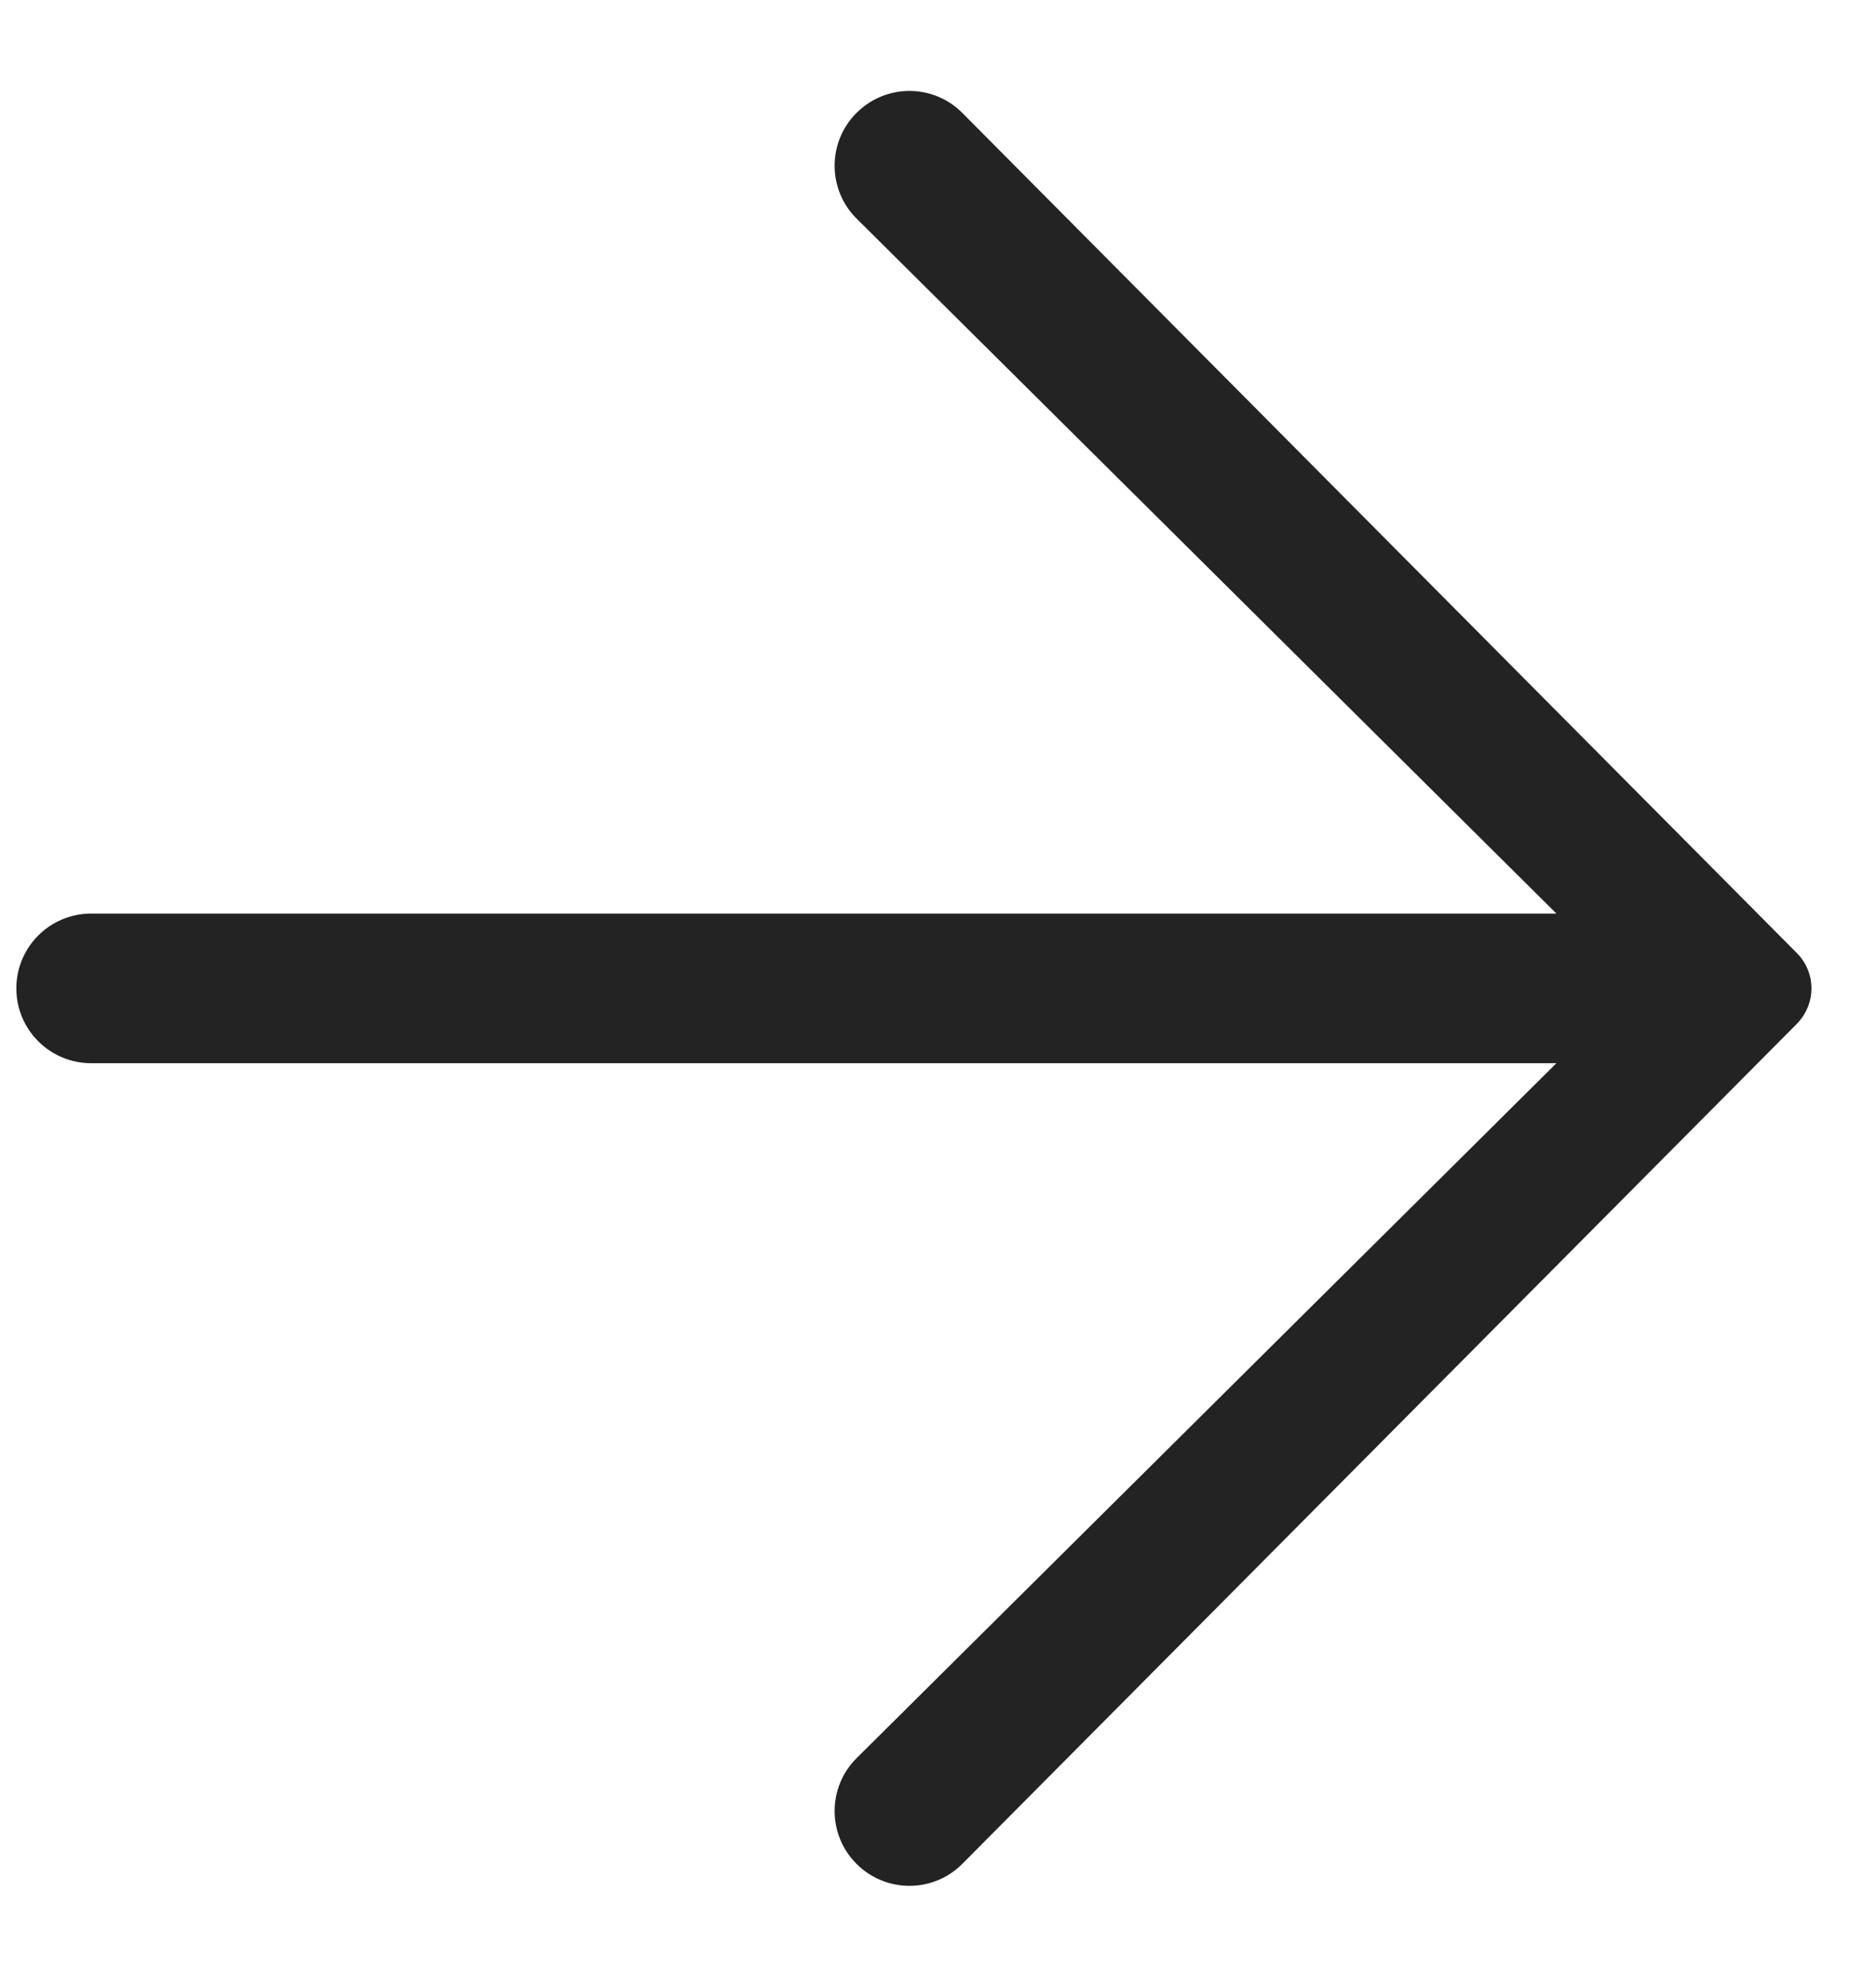 <svg width="17" height="18" viewBox="0 0 17 18" fill="none" xmlns="http://www.w3.org/2000/svg">
<path fill-rule="evenodd" clip-rule="evenodd" d="M7.762 1.023C8.027 0.758 8.456 0.758 8.72 1.023L16.284 8.639C16.371 8.727 16.415 8.842 16.415 8.958C16.415 9.073 16.371 9.189 16.284 9.278L8.72 16.893C8.456 17.158 8.027 17.158 7.762 16.893C7.497 16.629 7.497 16.199 7.762 15.935L14.104 9.636H0.826C0.451 9.636 0.148 9.332 0.148 8.958C0.148 8.584 0.451 8.28 0.826 8.28H14.104L7.762 1.981C7.497 1.717 7.497 1.287 7.762 1.023Z" fill="#232323"/>
</svg>
